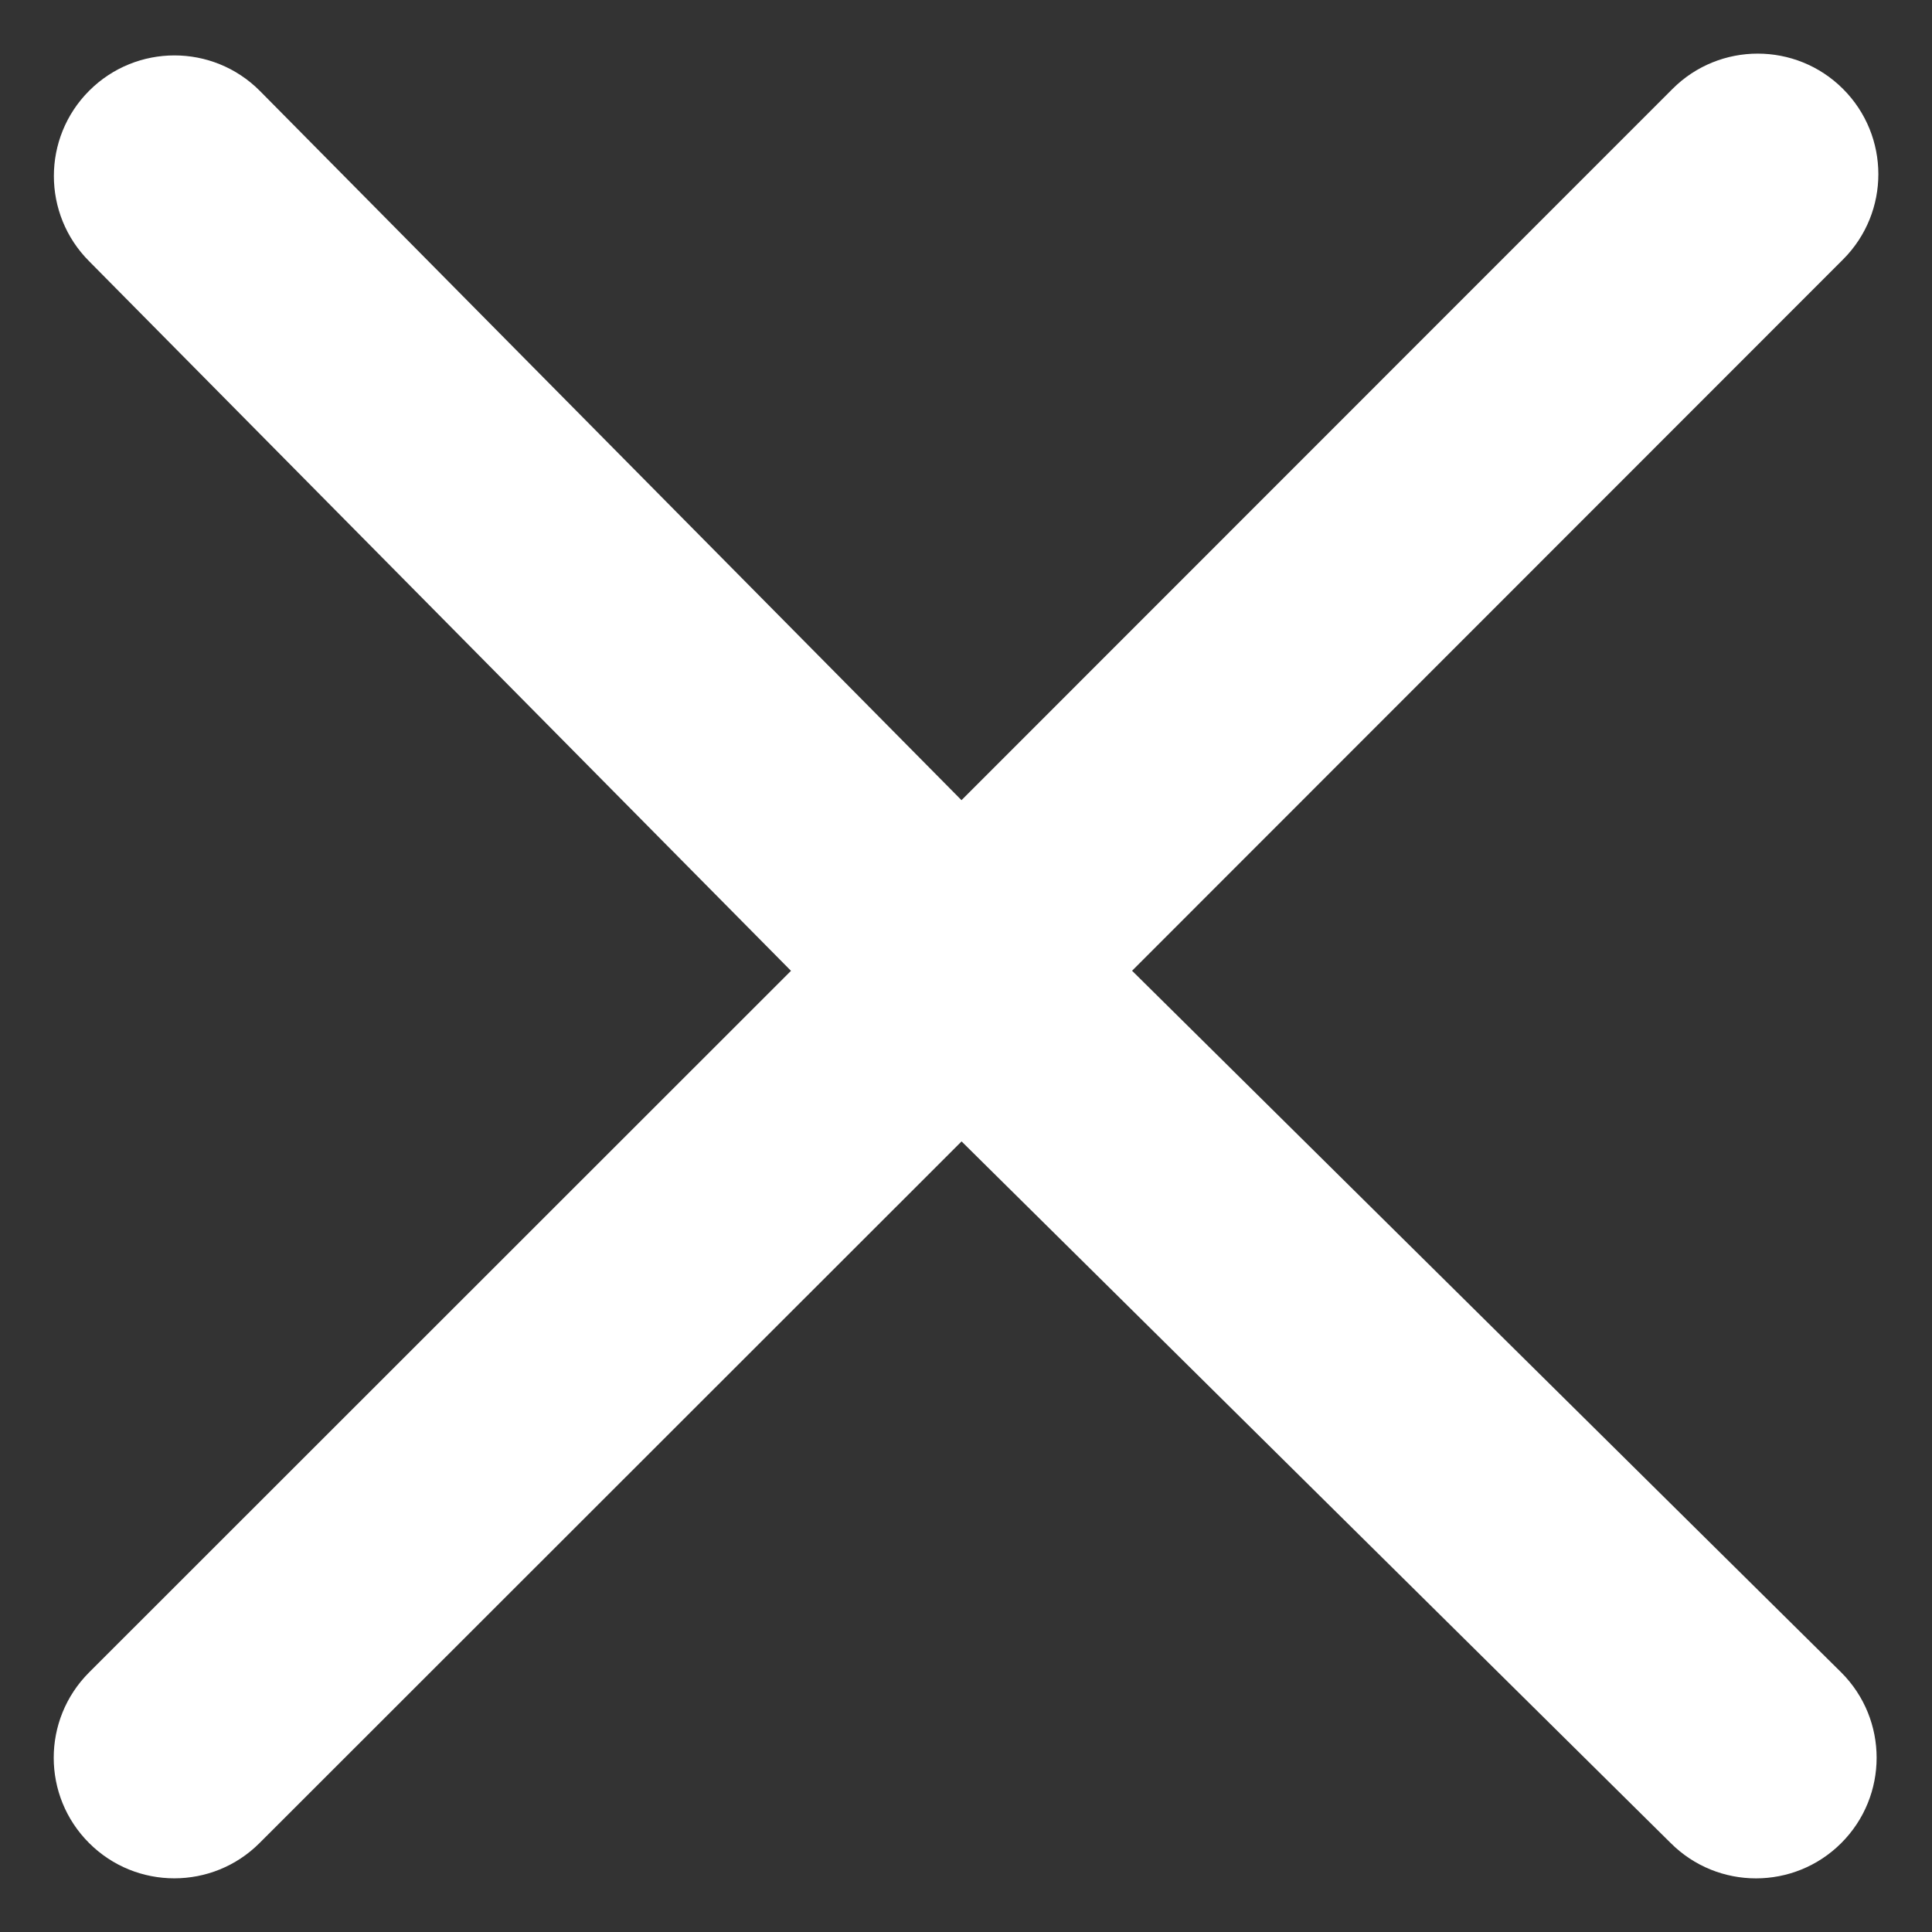 <svg width="24" height="24" viewBox="0 0 24 24" fill="none" xmlns="http://www.w3.org/2000/svg">
<rect x="0" y="0" width="24" height="24" fill="#333333" stroke="none"/>
<path fill-rule="evenodd" clip-rule="evenodd" d="M1.108 1.127C1.693 0.542 2.642 0.542 3.227 1.128L11.944 9.94L20.776 1.105C21.36 0.52 22.309 0.52 22.894 1.104C23.48 1.689 23.48 2.638 22.895 3.223L14.063 12.059L22.873 20.776C23.459 21.362 23.458 22.31 22.873 22.895C22.288 23.48 21.339 23.48 20.754 22.895L11.945 14.179L3.225 22.894C2.641 23.479 1.692 23.48 1.107 22.895C0.521 22.31 0.521 21.362 1.106 20.776L9.826 12.06L1.108 3.246C0.523 2.661 0.523 1.712 1.108 1.127Z" fill="white"/>
</svg>
